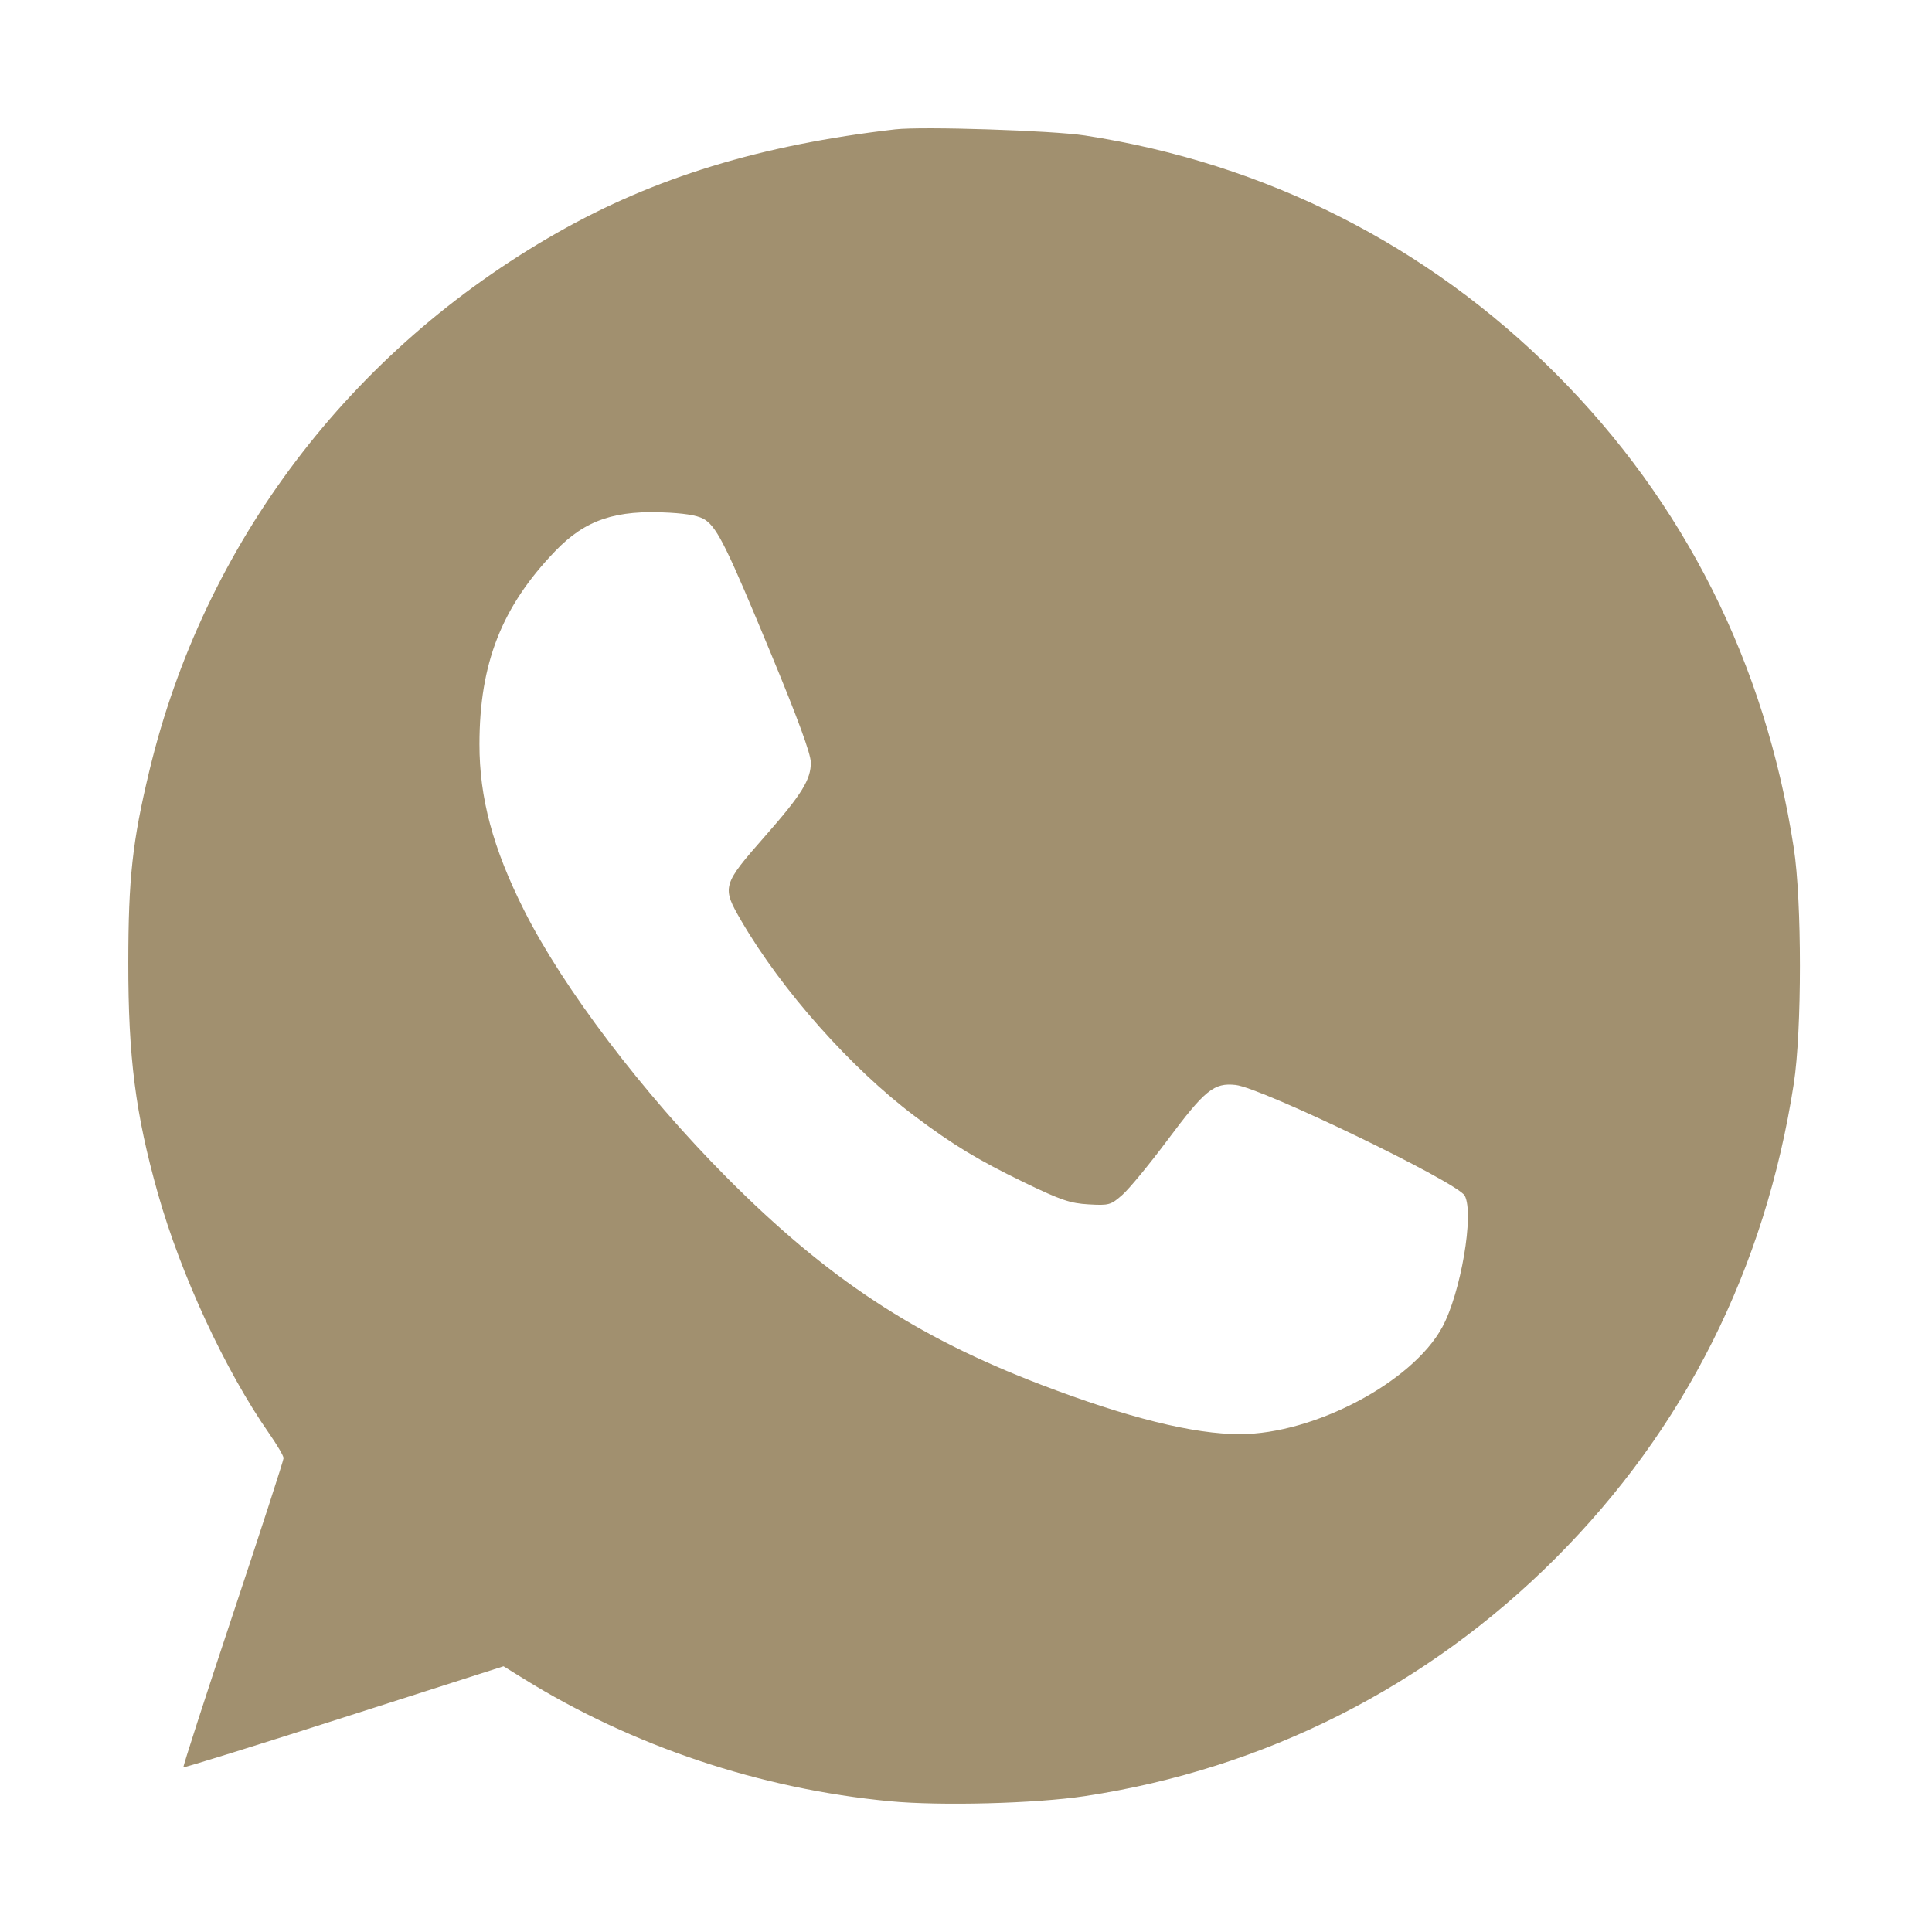 <?xml version="1.0" encoding="UTF-8"?> <svg xmlns="http://www.w3.org/2000/svg" width="512" height="512" viewBox="0 0 512 512" fill="none"><path fill-rule="evenodd" clip-rule="evenodd" d="M237.254 34.281C201.619 38.395 173.439 47.017 147.63 61.703C92.783 92.91 54.038 144.044 39.575 204.309C35.087 223.009 34.019 232.734 34 255.091C33.978 280.202 35.908 295.266 41.841 316.28C47.93 337.852 59.687 363.215 71.32 379.877C73.427 382.895 75.151 385.838 75.151 386.418C75.151 386.998 69.112 405.603 61.73 427.764C54.349 449.924 48.443 468.189 48.606 468.353C48.77 468.516 67.924 462.559 91.172 455.115L133.441 441.581L138.754 444.874C167.595 462.759 201.483 474.094 235.836 477.347C249.304 478.622 274.513 477.958 287.532 475.986C335.144 468.772 378.246 446.984 412.246 412.94C446.46 378.686 467.815 336.15 475.372 287.204C477.543 273.144 477.543 238.773 475.372 224.713C467.815 175.767 446.46 133.231 412.246 98.977C378.251 64.939 335.434 43.286 287.532 35.909C278.882 34.577 244.37 33.459 237.254 34.281ZM186.976 137.829C190.207 140.116 192.793 145.396 204.327 173.255C211.442 190.441 214.839 199.711 214.871 202.027C214.934 206.546 212.466 210.538 202.855 221.474C191.324 234.592 191.201 235.033 196.51 244.132C207.214 262.471 225.479 283.039 242.323 295.72C252.499 303.383 259.207 307.445 271.495 313.391C281.121 318.047 283.599 318.891 288.483 319.171C293.922 319.483 294.36 319.359 297.452 316.641C299.239 315.069 304.605 308.555 309.376 302.163C319.335 288.819 321.696 286.906 327.447 287.524C334.363 288.268 386.295 313.359 388.167 316.862C390.72 321.639 387.122 342.69 382.206 351.734C374.287 366.3 348.28 380.048 328.605 380.067C316.315 380.079 298.814 375.728 275.884 366.959C242.599 354.229 219.228 338.819 192.577 312.027C170.356 289.689 149.179 261.764 138.863 241.198C130.613 224.752 127.046 211.457 127.06 197.205C127.08 175.772 132.965 160.78 147.141 146.043C155.145 137.721 163.125 135.042 177.441 135.868C182.547 136.163 185.475 136.765 186.976 137.829Z" fill="#A1906F"></path></svg> 